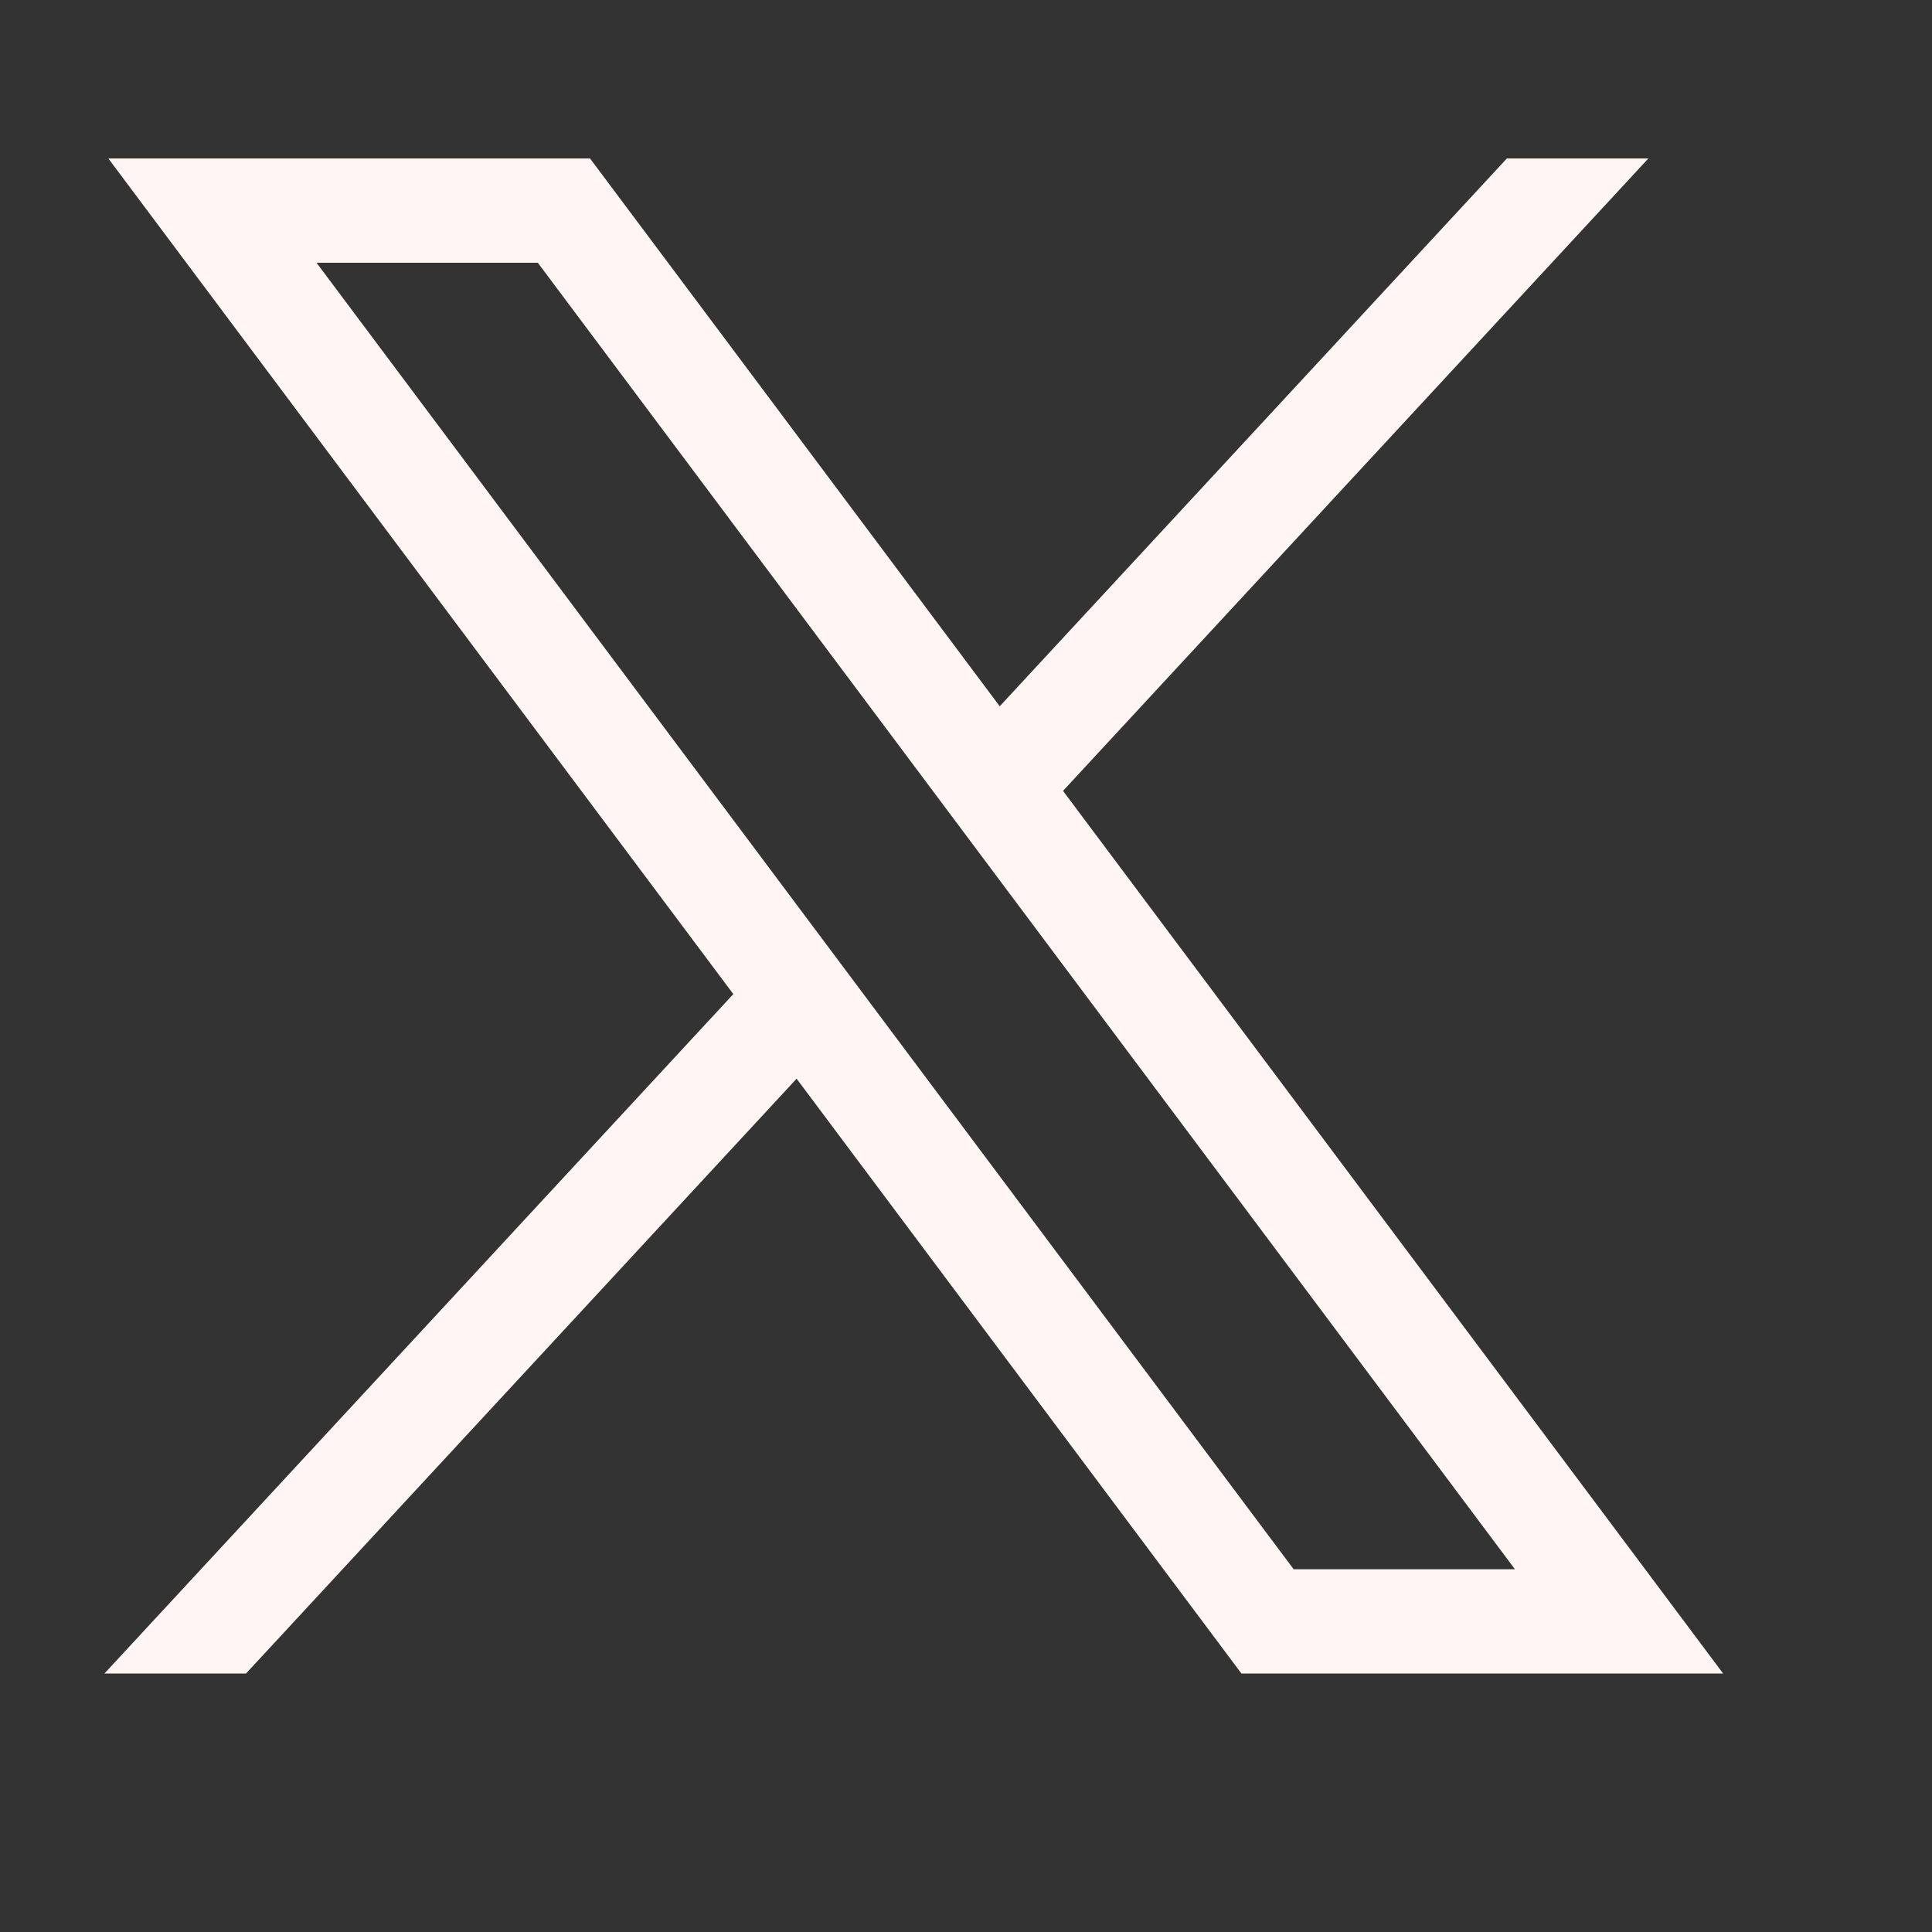 <svg width="37" height="37" viewBox="0 0 37 37" fill="none" xmlns="http://www.w3.org/2000/svg">
<rect x="0" y="0" width="37" height="37" fill="#333333" stroke="none"/>
<path d="M2.075 3.035L14.044 19.038L2 32.05H4.711L15.256 20.658L23.775 32.05H33L20.358 15.146L31.568 3.035H28.858L19.146 13.526L11.3 3.035H2.075ZM6.062 5.032H10.3L29.013 30.053H24.775L6.062 5.032Z" fill="#FFF6F3"/>
</svg>
